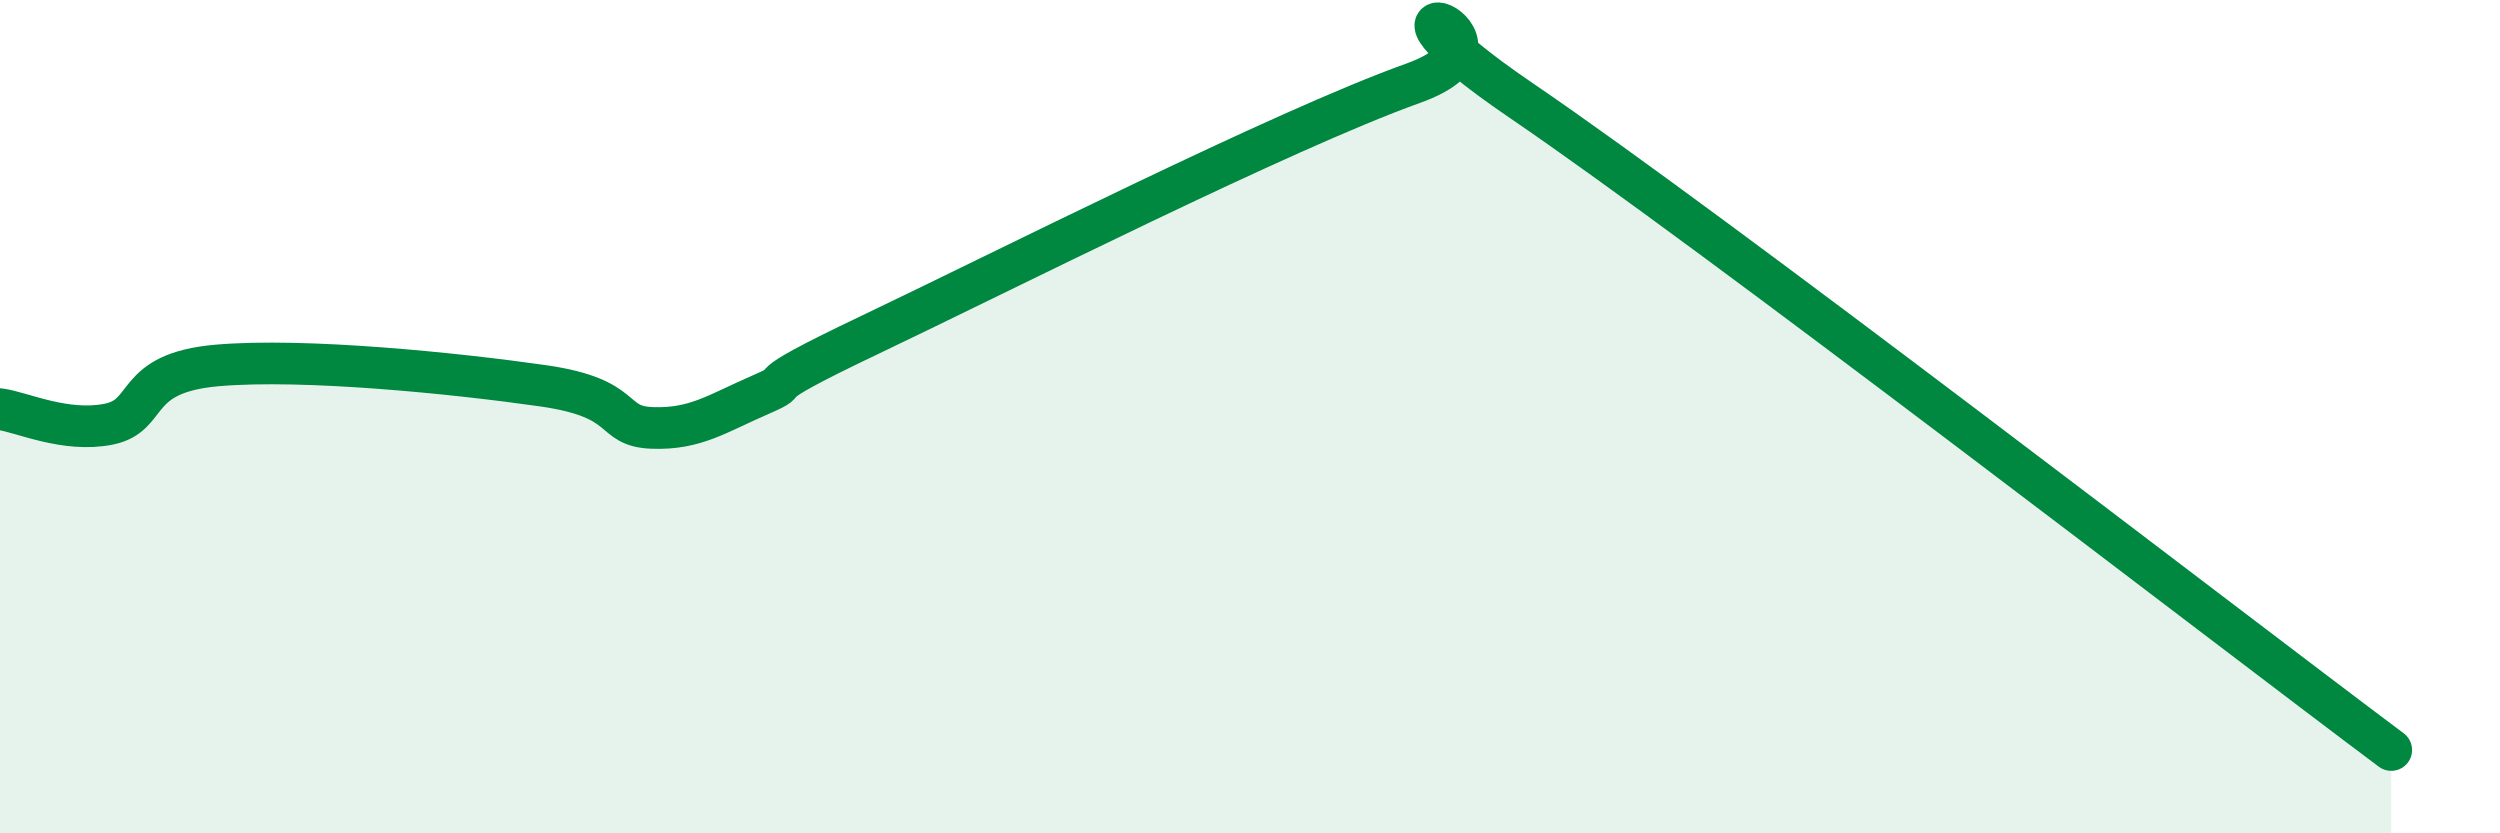 
    <svg width="60" height="20" viewBox="0 0 60 20" xmlns="http://www.w3.org/2000/svg">
      <path
        d="M 0,9.82 C 0.52,9.89 1.57,10.39 2.61,10.18 C 3.65,9.97 3.13,8.95 5.22,8.77 C 7.31,8.59 10.95,8.96 13.04,9.26 C 15.13,9.56 14.61,10.23 15.65,10.27 C 16.69,10.31 17.22,9.92 18.26,9.47 C 19.3,9.02 17.74,9.53 20.87,8.04 C 24,6.55 30.78,3.12 33.91,2 C 37.04,0.88 31.82,-0.78 36.52,2.42 C 41.22,5.62 53.22,14.88 57.39,18L57.39 20L0 20Z"
        fill="#008740"
        opacity="0.1"
        stroke-linecap="round"
        stroke-linejoin="round"
      />
      <path
        d="M 0,9.82 C 0.52,9.89 1.57,10.39 2.61,10.18 C 3.65,9.97 3.13,8.95 5.22,8.77 C 7.31,8.59 10.95,8.96 13.04,9.26 C 15.13,9.56 14.61,10.23 15.65,10.27 C 16.69,10.31 17.22,9.92 18.26,9.47 C 19.3,9.02 17.74,9.53 20.87,8.04 C 24,6.55 30.78,3.12 33.91,2 C 37.04,0.88 31.82,-0.78 36.52,2.42 C 41.22,5.62 53.22,14.88 57.39,18"
        stroke="#008740"
        stroke-width="1"
        fill="none"
        stroke-linecap="round"
        stroke-linejoin="round"
      />
    </svg>
  